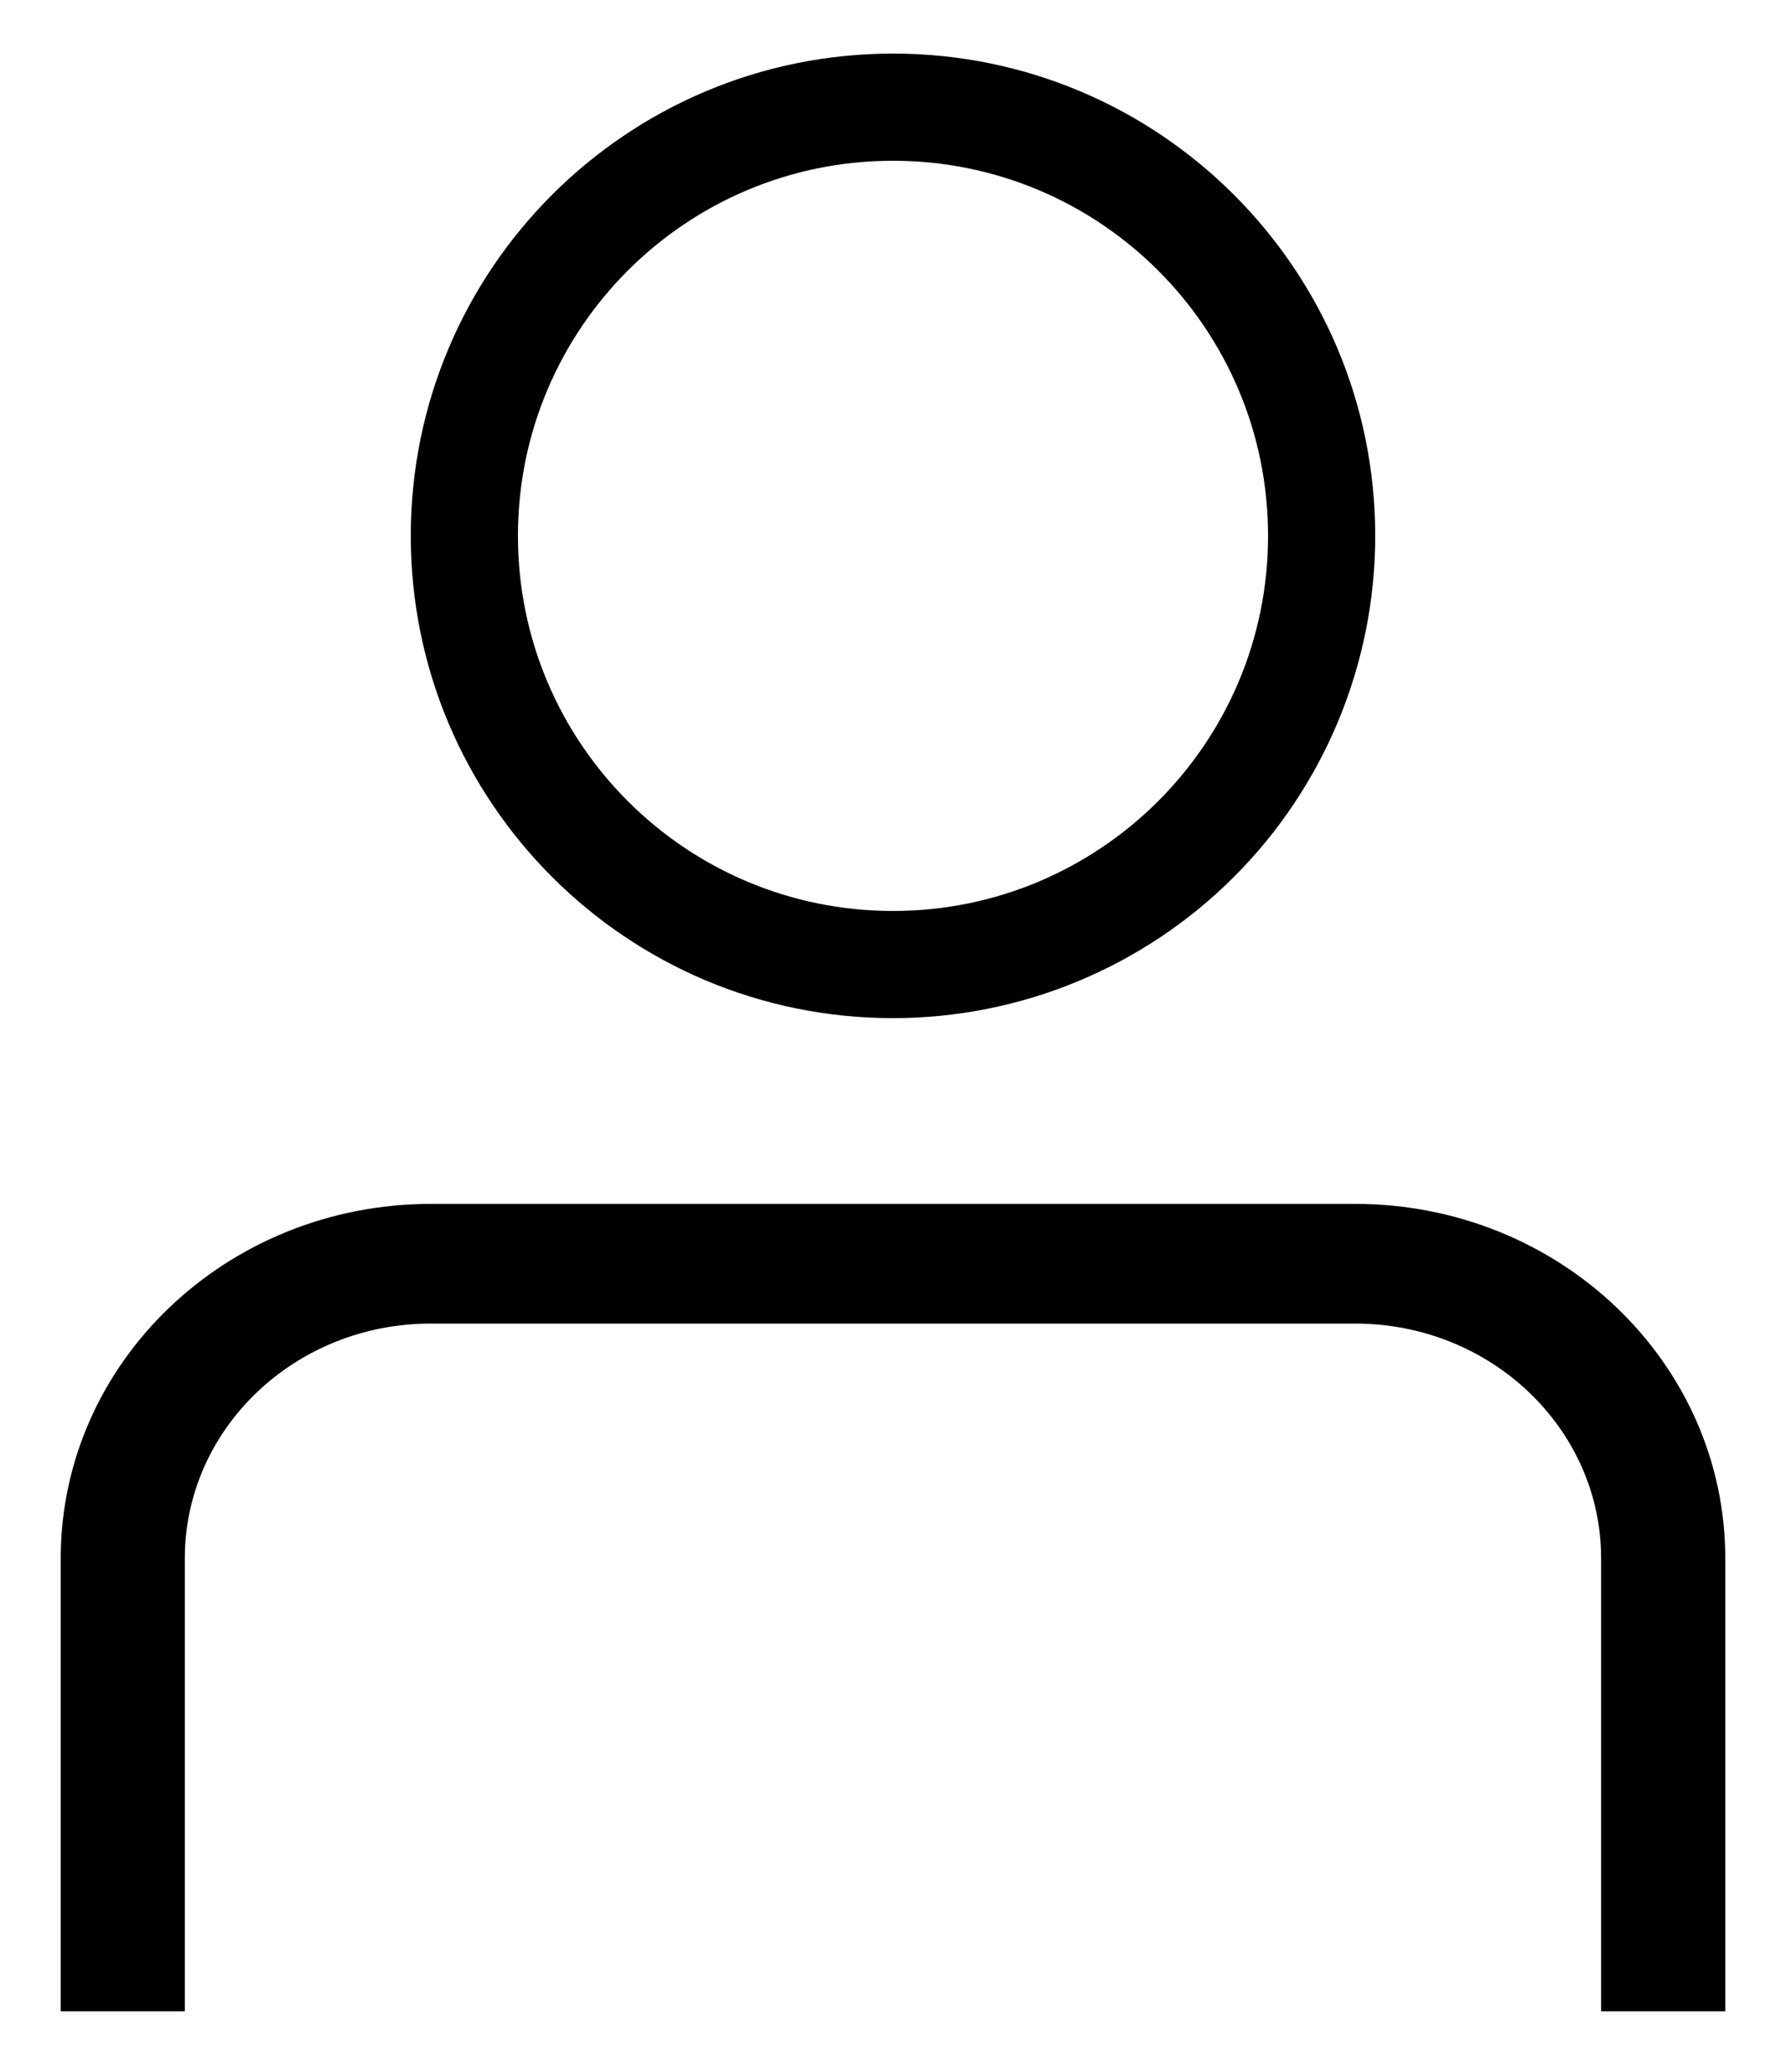 <svg xmlns="http://www.w3.org/2000/svg" width="25" height="29" viewBox="0 0 25 29">
    <g fill="none" fill-rule="evenodd">
        <g fill="#000" fill-rule="nonzero" stroke="#000">
            <g>
                <path stroke-width=".3" d="M23 27h-1.438v-6.188c0-1.898-1.608-3.437-3.593-3.437H5.03c-1.985 0-3.593 1.539-3.593 3.438V27H0v-6.188C0 18.155 2.253 16 5.031 16H17.97C20.747 16 23 18.155 23 20.813V27z" transform="translate(-1231 -59) translate(1232 60)"/>
                <path stroke-width=".5" d="M11.5 13C7.91 13 5 10.09 5 6.5S7.91 0 11.5 0 18 2.91 18 6.5c0 1.724-.685 3.377-1.904 4.596C14.877 12.316 13.224 13 11.5 13zm0-12C8.462 1 6 3.462 6 6.5S8.462 12 11.5 12 17 9.538 17 6.5 14.538 1 11.5 1z" transform="translate(-1231 -59) translate(1232 60)"/>
            </g>
        </g>
    </g>
</svg>
